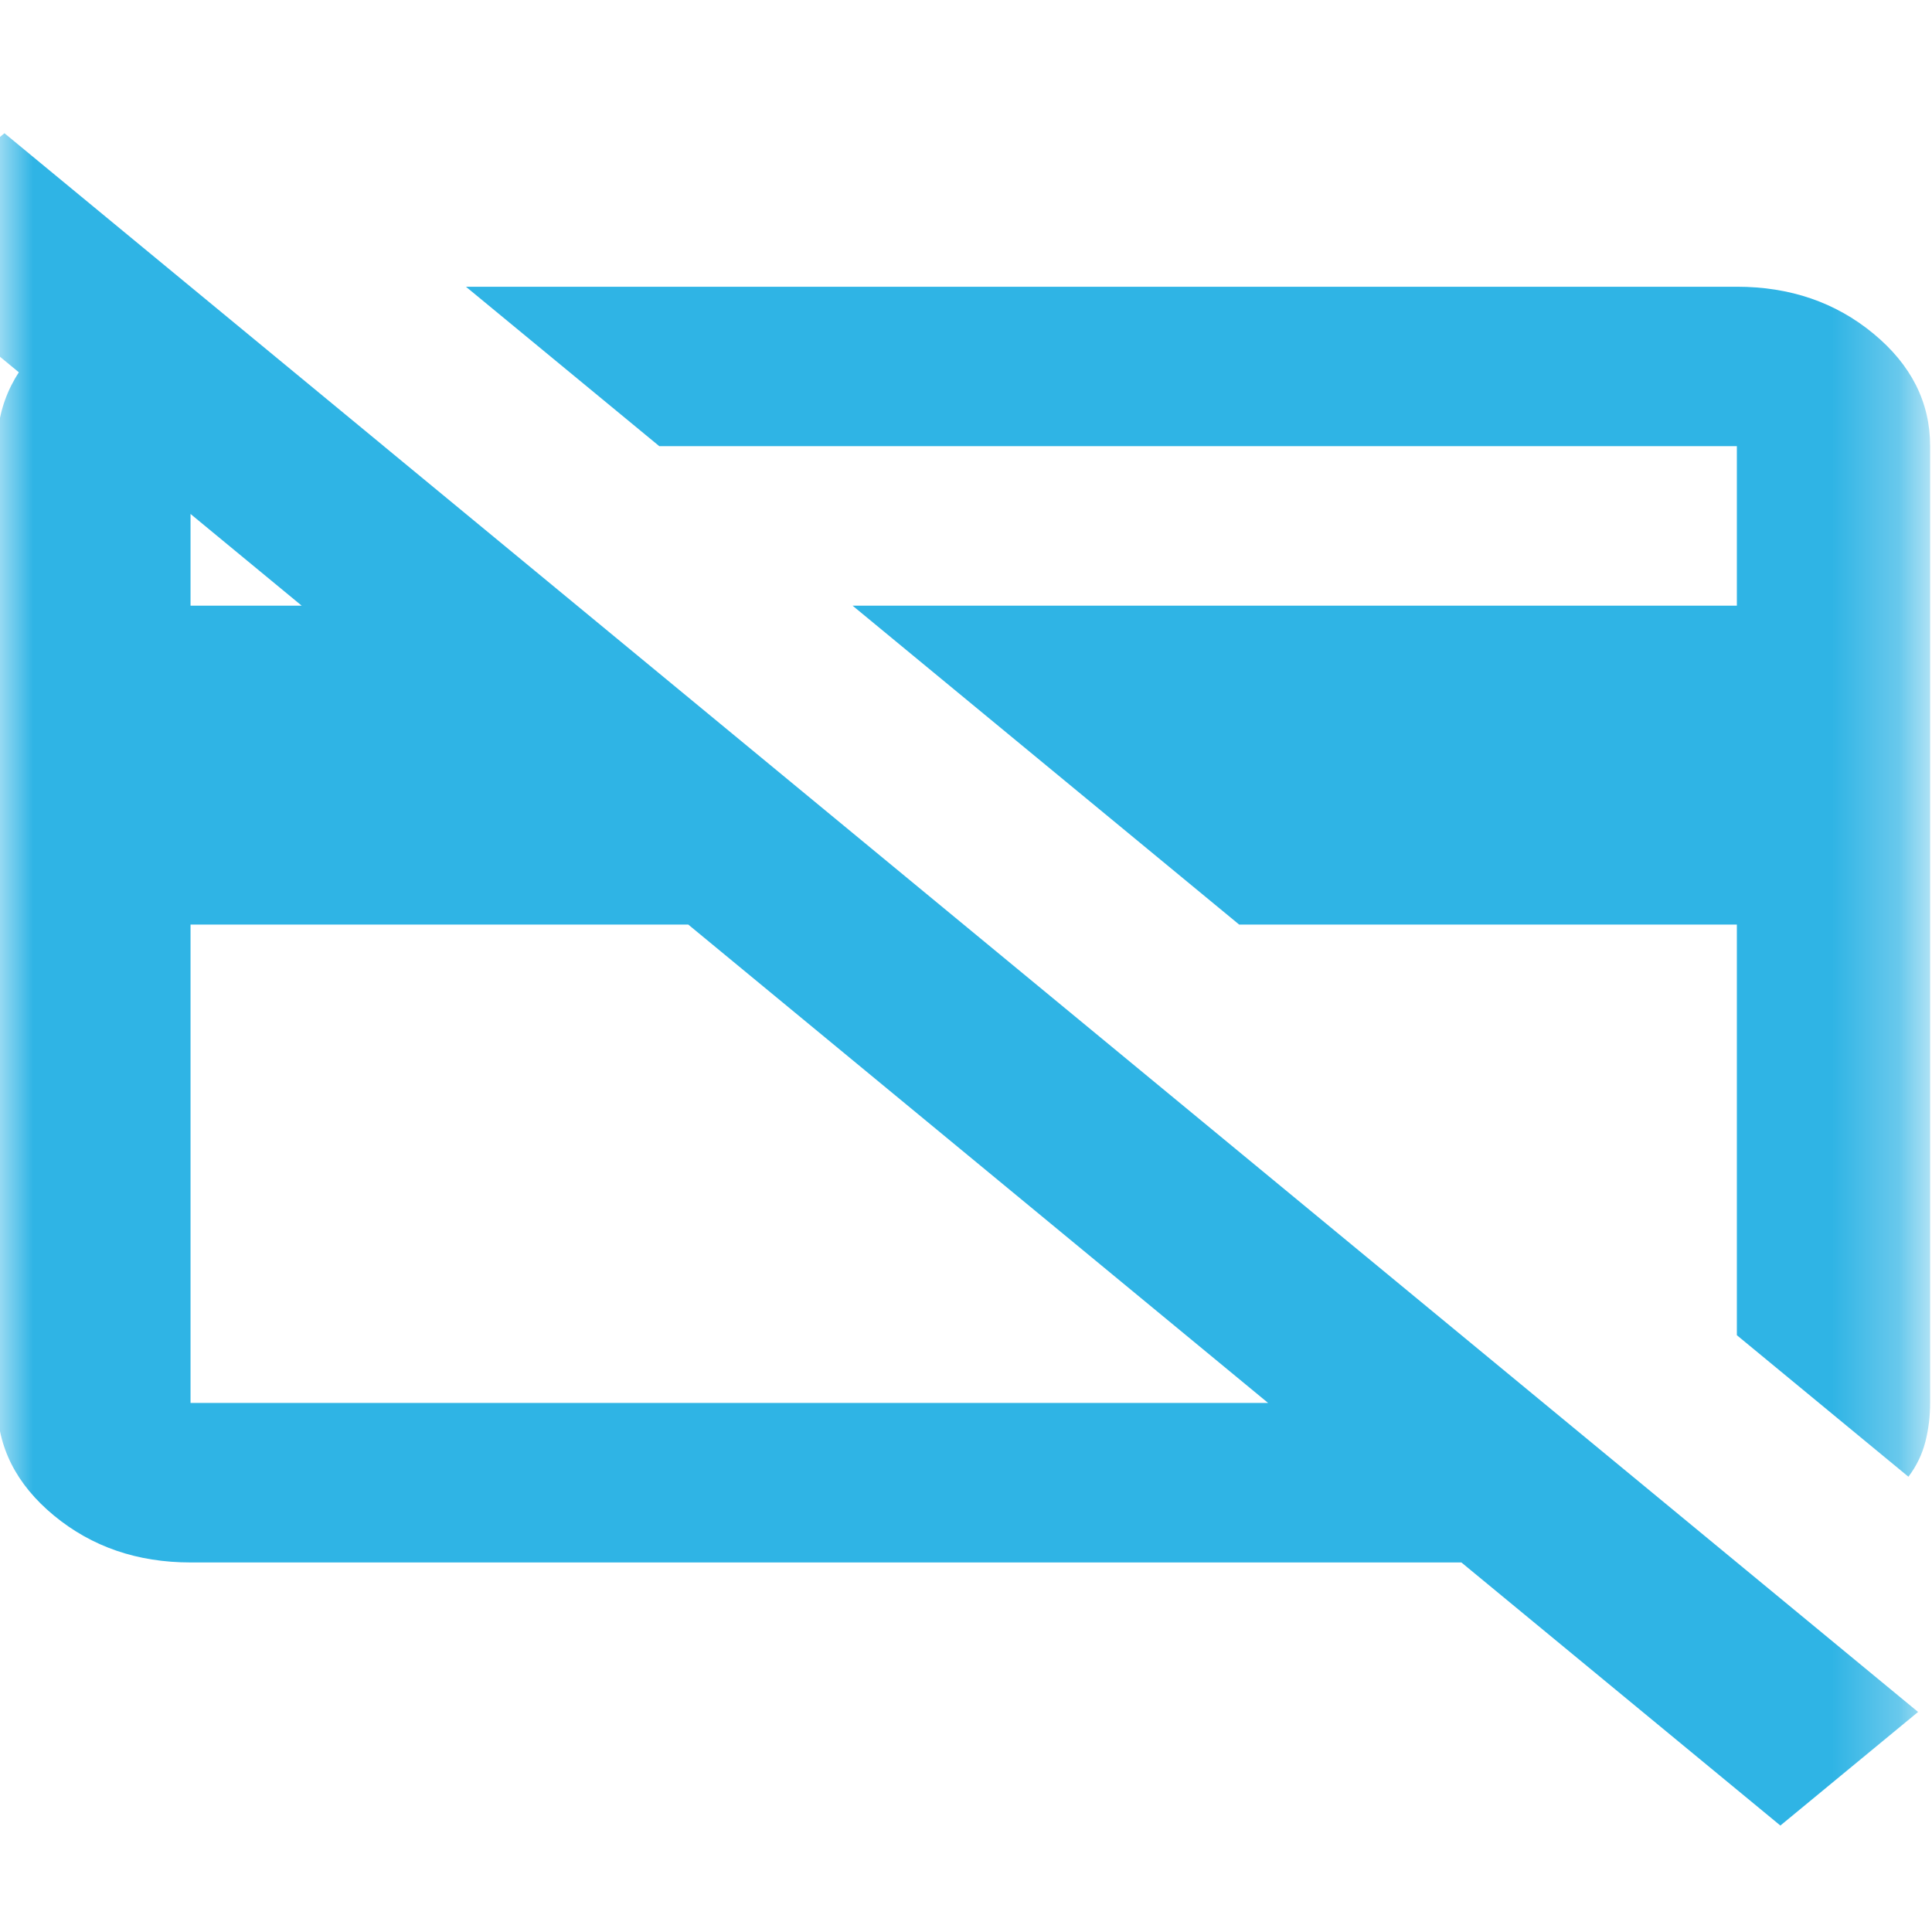 <svg width="29" height="29" viewBox="0 0 29 29" fill="none" xmlns="http://www.w3.org/2000/svg">
<g id="credit_card_off">
<mask id="mask0_370_2468" style="mask-type:alpha" maskUnits="userSpaceOnUse" x="0" y="0" width="29" height="29">
<rect id="Bounding box" width="28.724" height="28.724" fill="#D9D9D9"/>
</mask>
<g mask="url(#mask0_370_2468)">
<path id="credit_card_off_2" d="M28.646 22.166L26.071 20.042V13.878H18.6L12.797 9.091H26.071V6.697H9.896L6.994 4.304H26.071C26.869 4.304 27.552 4.538 28.12 5.007C28.688 5.476 28.972 6.039 28.972 6.697V21.059C28.972 21.259 28.948 21.453 28.9 21.643C28.851 21.832 28.767 22.007 28.646 22.166ZM10.331 13.878H2.86V21.059H19.035L10.331 13.878ZM26.724 27.402L21.936 23.453H2.86C2.062 23.453 1.379 23.218 0.811 22.75C0.243 22.281 -0.042 21.718 -0.042 21.059V6.697C-0.042 6.039 0.243 5.476 0.811 5.007C1.379 4.538 2.062 4.304 2.86 4.304L5.761 6.697H2.86V9.091H4.528L-2 3.705L0.067 2L28.791 25.697L26.724 27.402Z" fill="#2FB4E5"/>
</g>
</g>
</svg>
